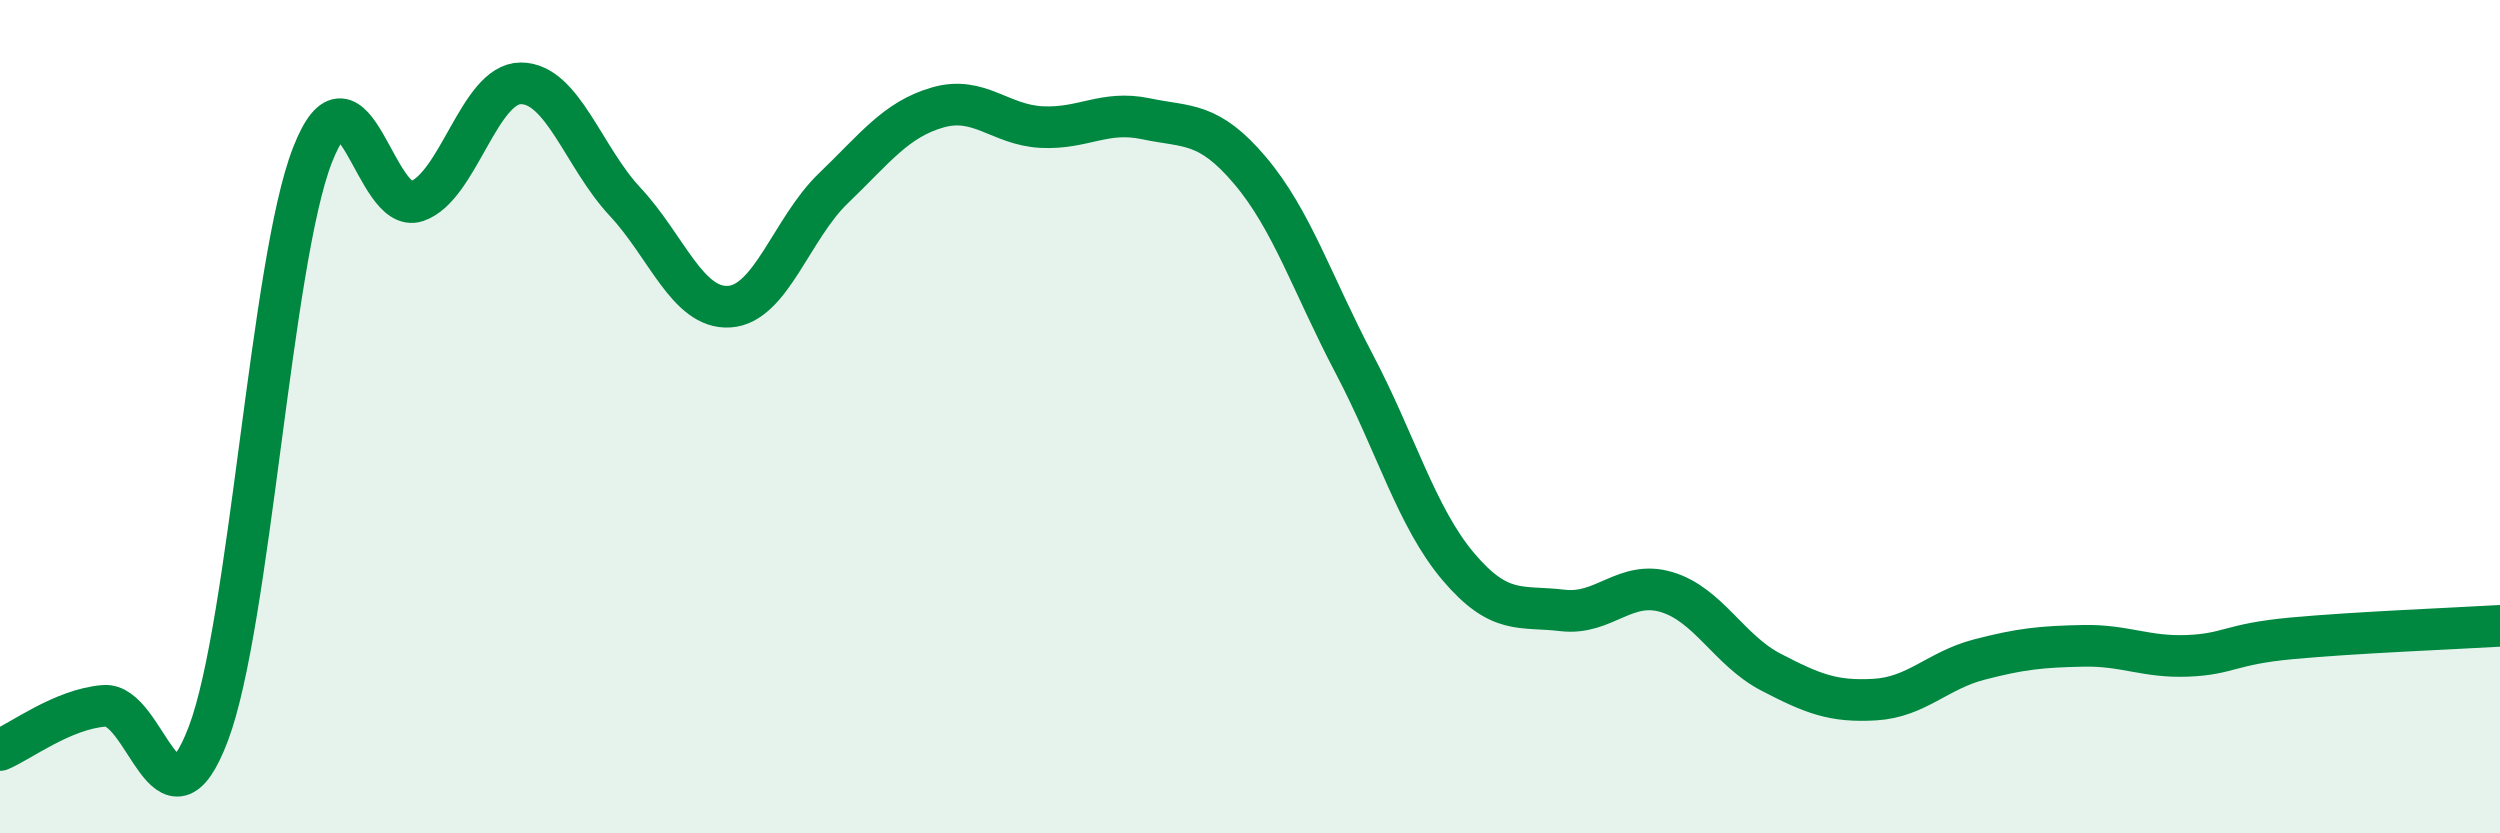 
    <svg width="60" height="20" viewBox="0 0 60 20" xmlns="http://www.w3.org/2000/svg">
      <path
        d="M 0,18 C 0.5,17.79 1.5,17.02 2.5,16.94 C 3.5,16.86 4,20.25 5,17.61 C 6,14.97 6.5,6.28 7.5,3.72 C 8.5,1.16 9,5.17 10,4.83 C 11,4.49 11.5,2 12.5,2 C 13.5,2 14,3.77 15,4.84 C 16,5.91 16.5,7.42 17.5,7.36 C 18.5,7.3 19,5.48 20,4.52 C 21,3.56 21.5,2.87 22.5,2.58 C 23.5,2.29 24,3 25,3.05 C 26,3.1 26.5,2.64 27.5,2.85 C 28.5,3.06 29,2.91 30,4.09 C 31,5.27 31.5,6.83 32.5,8.73 C 33.5,10.63 34,12.42 35,13.6 C 36,14.78 36.5,14.53 37.5,14.65 C 38.5,14.77 39,13.91 40,14.21 C 41,14.51 41.5,15.61 42.5,16.13 C 43.5,16.65 44,16.85 45,16.79 C 46,16.73 46.5,16.09 47.5,15.83 C 48.5,15.57 49,15.52 50,15.5 C 51,15.48 51.5,15.78 52.5,15.74 C 53.5,15.7 53.5,15.46 55,15.32 C 56.5,15.18 59,15.08 60,15.02L60 20L0 20Z"
        fill="#008740"
        opacity="0.1"
        stroke-linecap="round"
        stroke-linejoin="round"
      />
      <path
        d="M 0,18 C 0.5,17.79 1.5,17.02 2.5,16.94 C 3.5,16.86 4,20.25 5,17.61 C 6,14.97 6.5,6.28 7.5,3.72 C 8.5,1.16 9,5.17 10,4.83 C 11,4.49 11.5,2 12.5,2 C 13.5,2 14,3.77 15,4.84 C 16,5.91 16.5,7.42 17.5,7.36 C 18.5,7.3 19,5.48 20,4.52 C 21,3.56 21.5,2.87 22.5,2.58 C 23.5,2.29 24,3 25,3.05 C 26,3.1 26.5,2.64 27.5,2.85 C 28.5,3.06 29,2.91 30,4.09 C 31,5.27 31.5,6.83 32.5,8.73 C 33.5,10.63 34,12.42 35,13.6 C 36,14.78 36.5,14.53 37.5,14.65 C 38.5,14.77 39,13.91 40,14.21 C 41,14.51 41.5,15.61 42.5,16.13 C 43.5,16.65 44,16.85 45,16.79 C 46,16.73 46.5,16.09 47.5,15.83 C 48.5,15.57 49,15.52 50,15.5 C 51,15.48 51.5,15.78 52.5,15.74 C 53.5,15.7 53.5,15.46 55,15.32 C 56.5,15.18 59,15.08 60,15.02"
        stroke="#008740"
        stroke-width="1"
        fill="none"
        stroke-linecap="round"
        stroke-linejoin="round"
      />
    </svg>
  